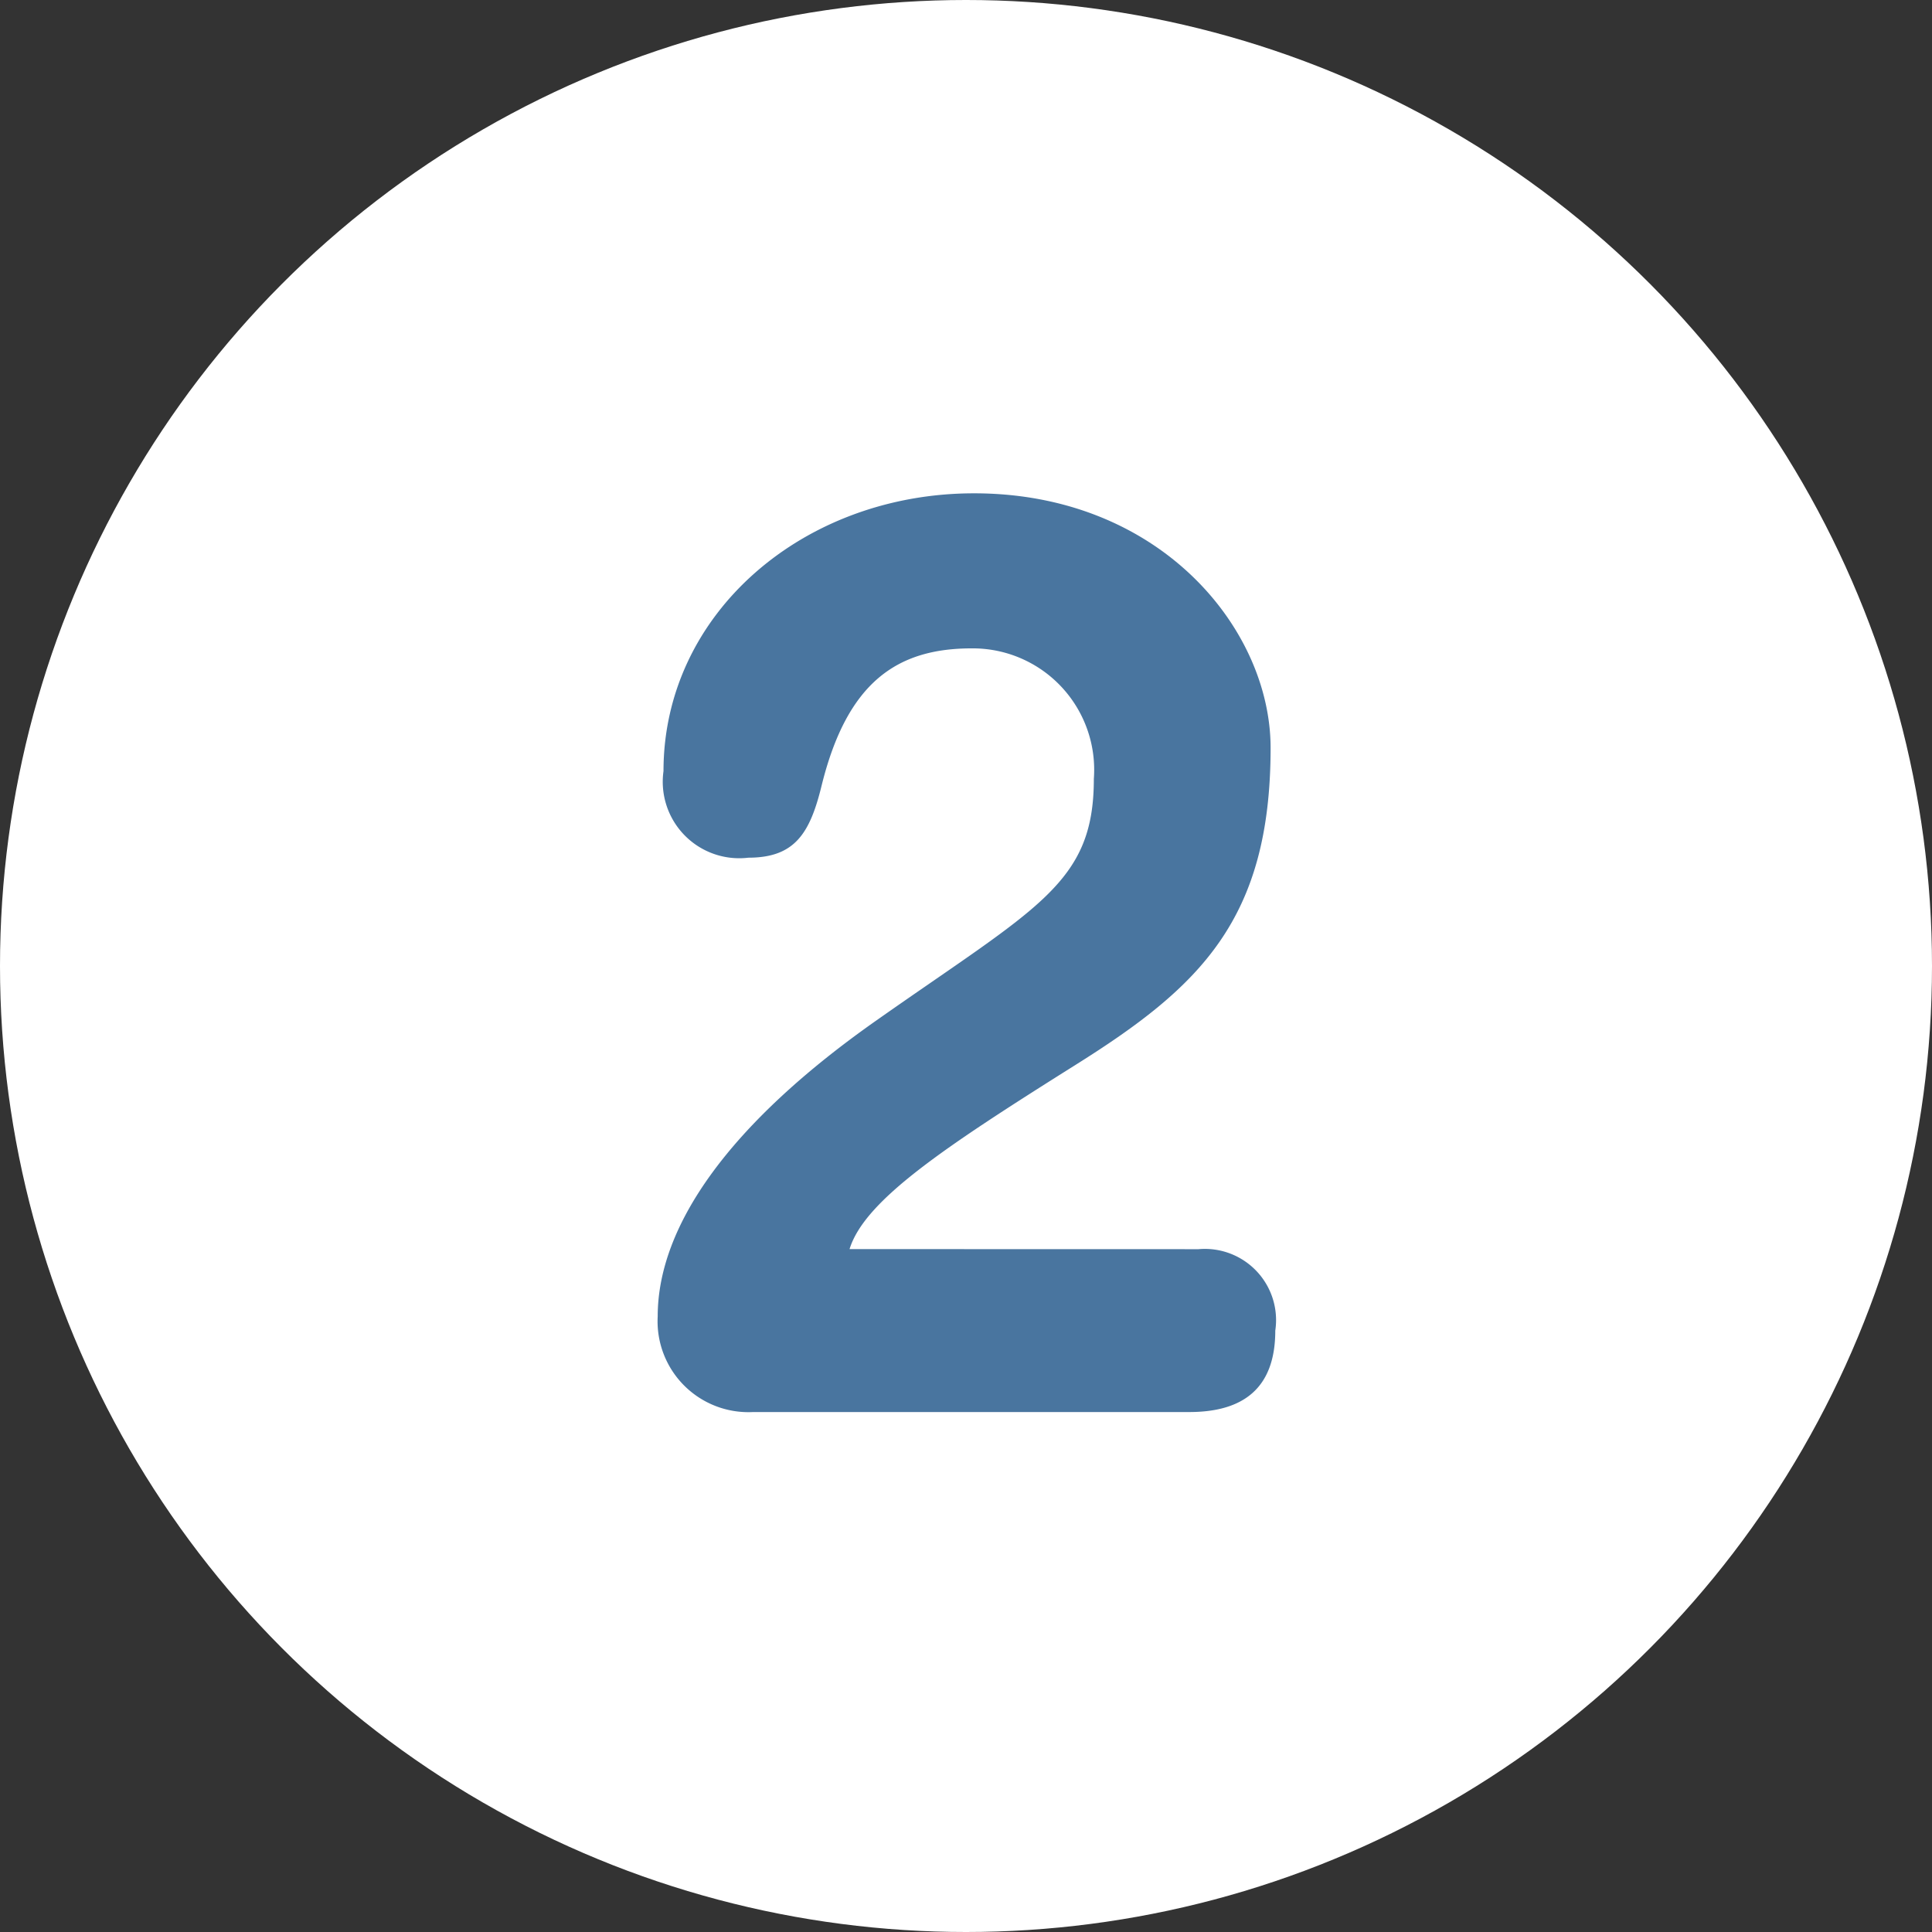 <svg xmlns="http://www.w3.org/2000/svg" width="47" height="47" viewBox="0 0 47 47">
  <rect x="0" y="0" width="47" height="47" fill="#333333" stroke="none"/>
  <g id="dan-enroll-2-mb" transform="translate(-307 -1401)">
    <circle id="Ellipse_11" data-name="Ellipse 11" cx="23.5" cy="23.5" r="23.5" transform="translate(307 1401)" fill="#fff"/>
    <g id="Group_3529" data-name="Group 3529" transform="translate(323 1413)">
      <path id="Path_64489" data-name="Path 64489" d="M64.558,531.232a1.732,1.732,0,0,1,1.867,1.981c0,1.415-.793,1.981-2.094,1.981H53.721a2.21,2.21,0,0,1-2.32-2.326c0-2.232,1.783-4.715,5.319-7.2,3.933-2.766,5.291-3.332,5.291-5.877a2.954,2.954,0,0,0-2.971-3.175c-1.811,0-3.027.816-3.65,3.332-.283,1.164-.651,1.76-1.782,1.76a1.86,1.86,0,0,1-2.066-2.106c0-3.835,3.4-6.758,7.554-6.758,4.527,0,7.215,3.3,7.215,6.192,0,4.181-1.726,5.816-4.725,7.7-3.2,2.011-5.149,3.3-5.518,4.494Z" transform="translate(-51.401 -512.843)" fill="#49759f"/>
    </g>
  </g>
</svg>
